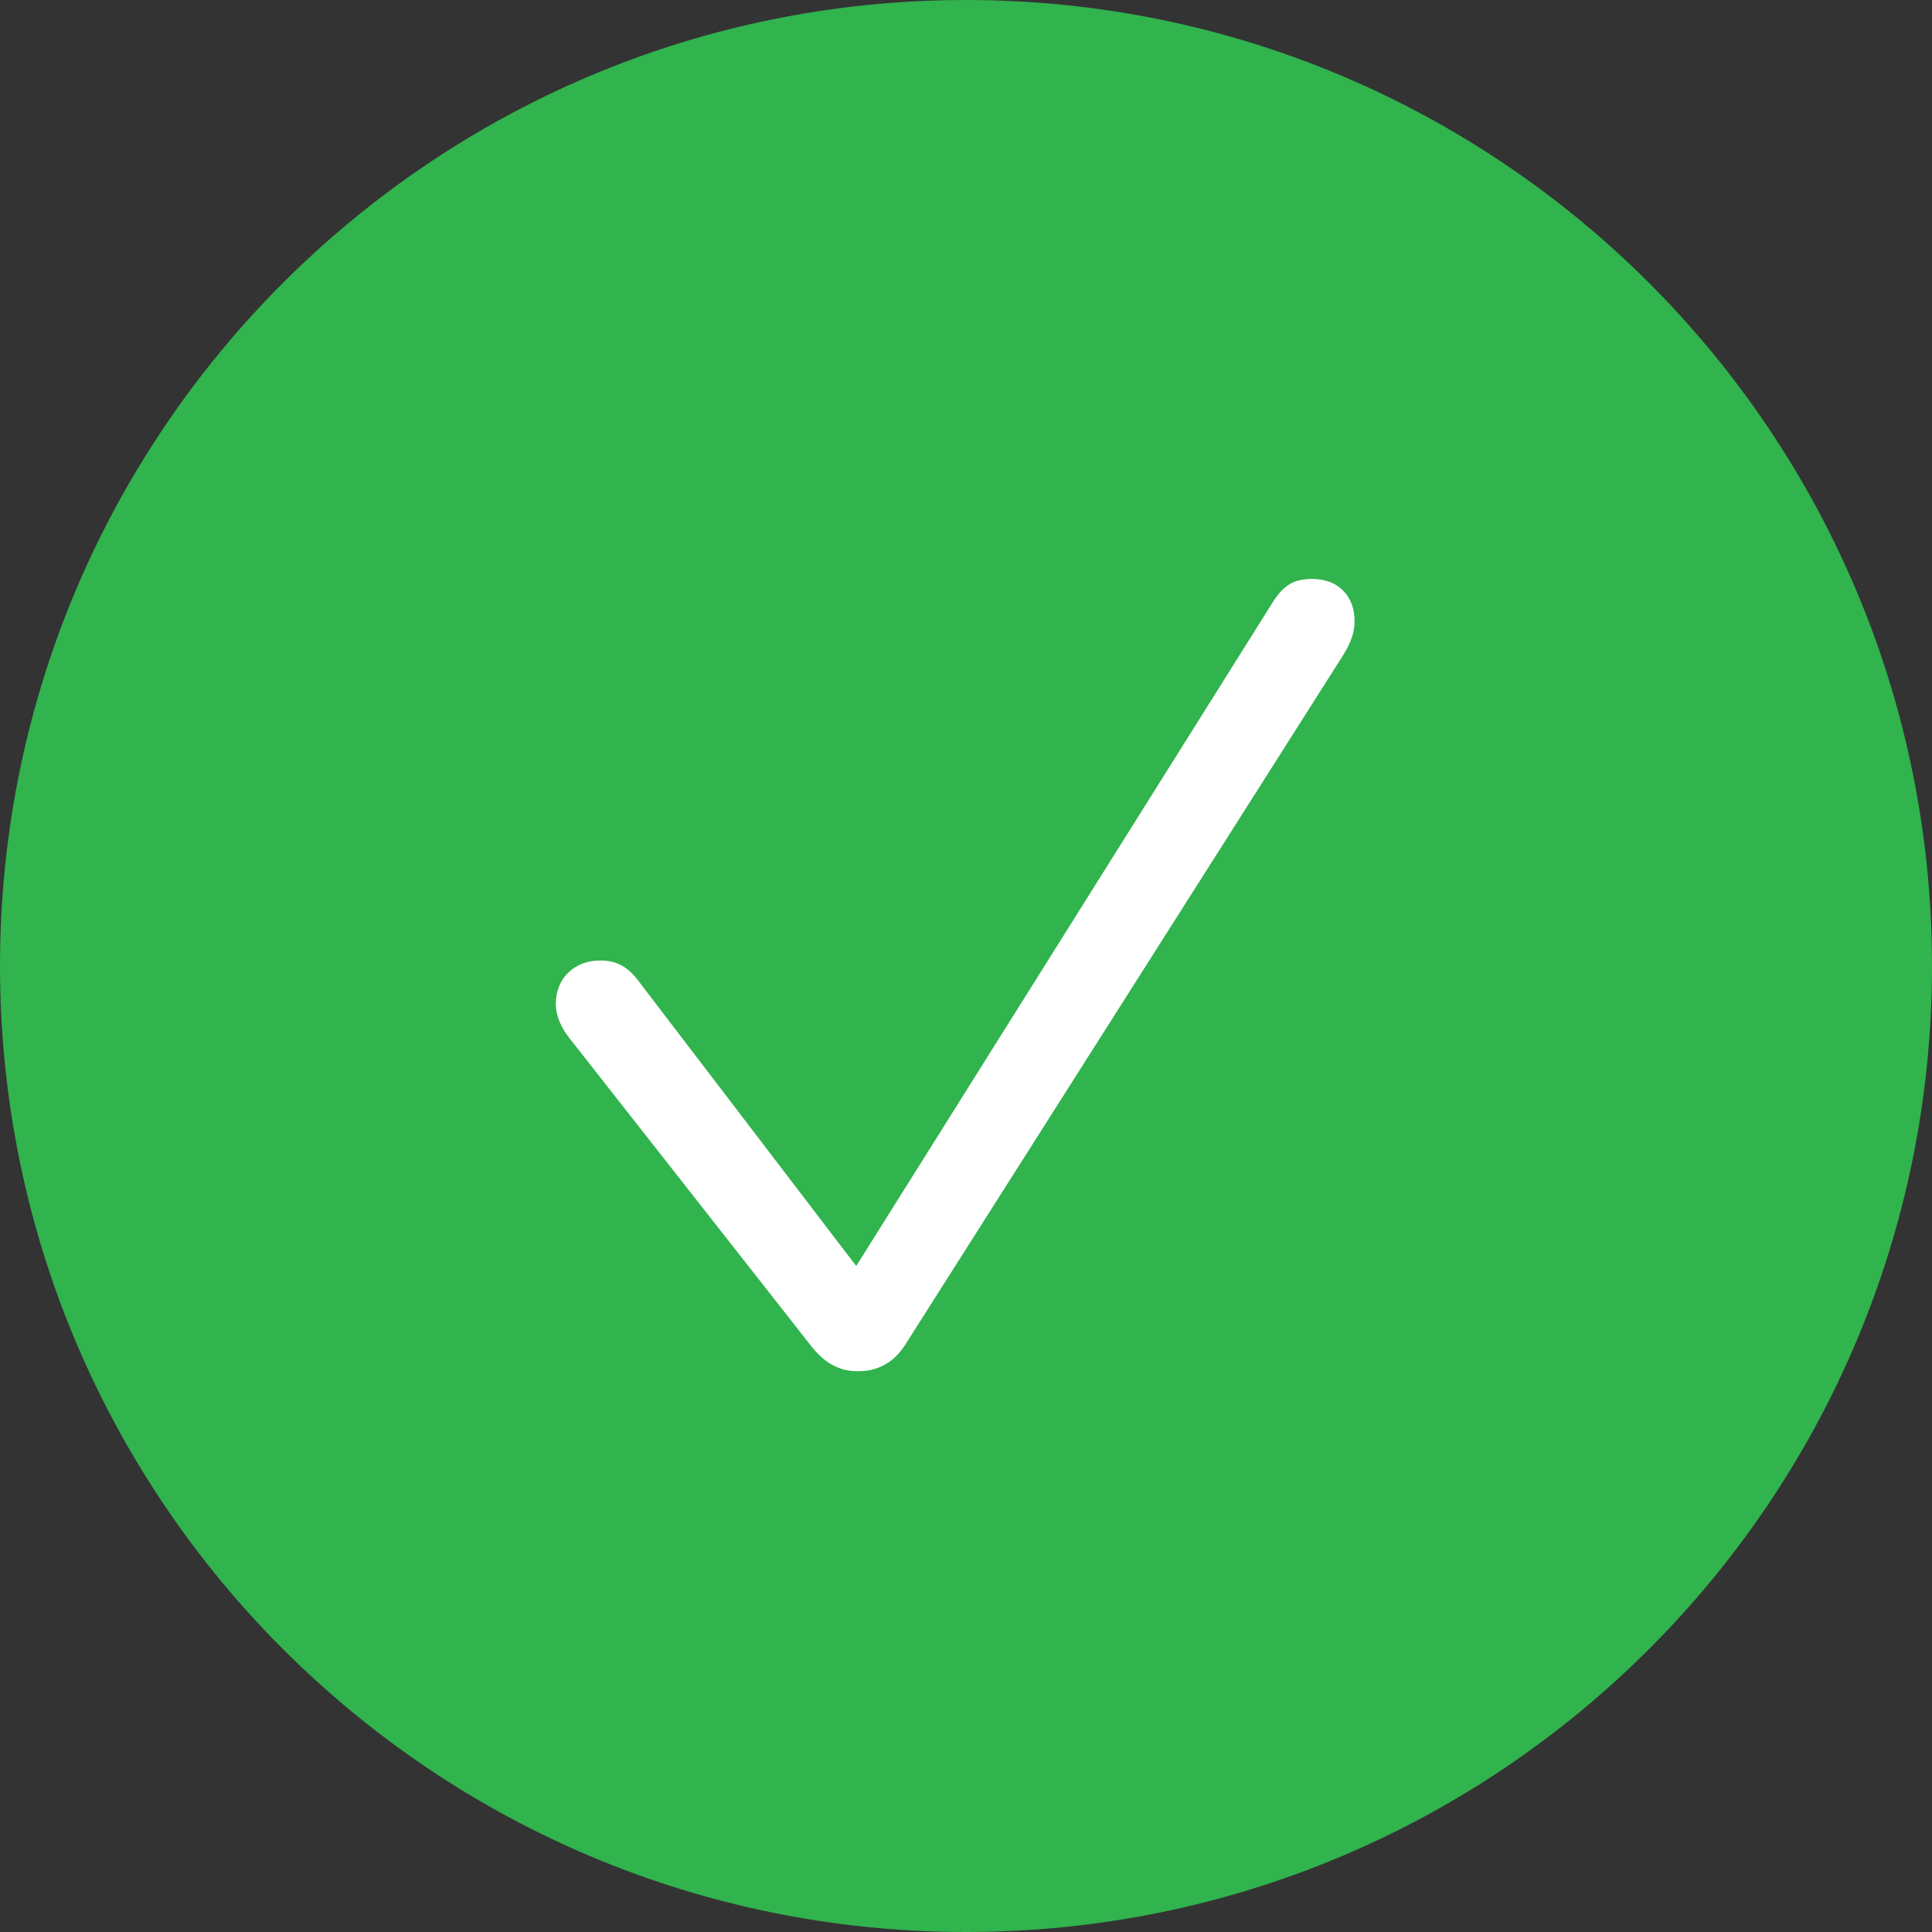 <svg width="68" height="68" viewBox="0 0 68 68" fill="none" xmlns="http://www.w3.org/2000/svg">
<rect x="0" y="0" width="68" height="68" fill="#333333" stroke="none"/>
<path d="M34 68C52.778 68 68 52.778 68 34C68 15.222 52.778 0 34 0C15.222 0 0 15.222 0 34C0 52.778 15.222 68 34 68Z" fill="#31B34E"/>
<path d="M30.201 48.263C30.903 48.263 31.458 47.953 31.849 47.349L47.269 23.069C47.562 22.596 47.677 22.237 47.677 21.862C47.677 20.964 47.089 20.377 46.192 20.377C45.539 20.377 45.18 20.589 44.789 21.209L30.136 44.559L22.532 34.605C22.124 34.034 21.716 33.806 21.129 33.806C20.199 33.806 19.562 34.442 19.562 35.34C19.562 35.715 19.726 36.139 20.036 36.531L28.504 47.316C28.994 47.953 29.5 48.263 30.201 48.263Z" fill="white"/>
</svg>
